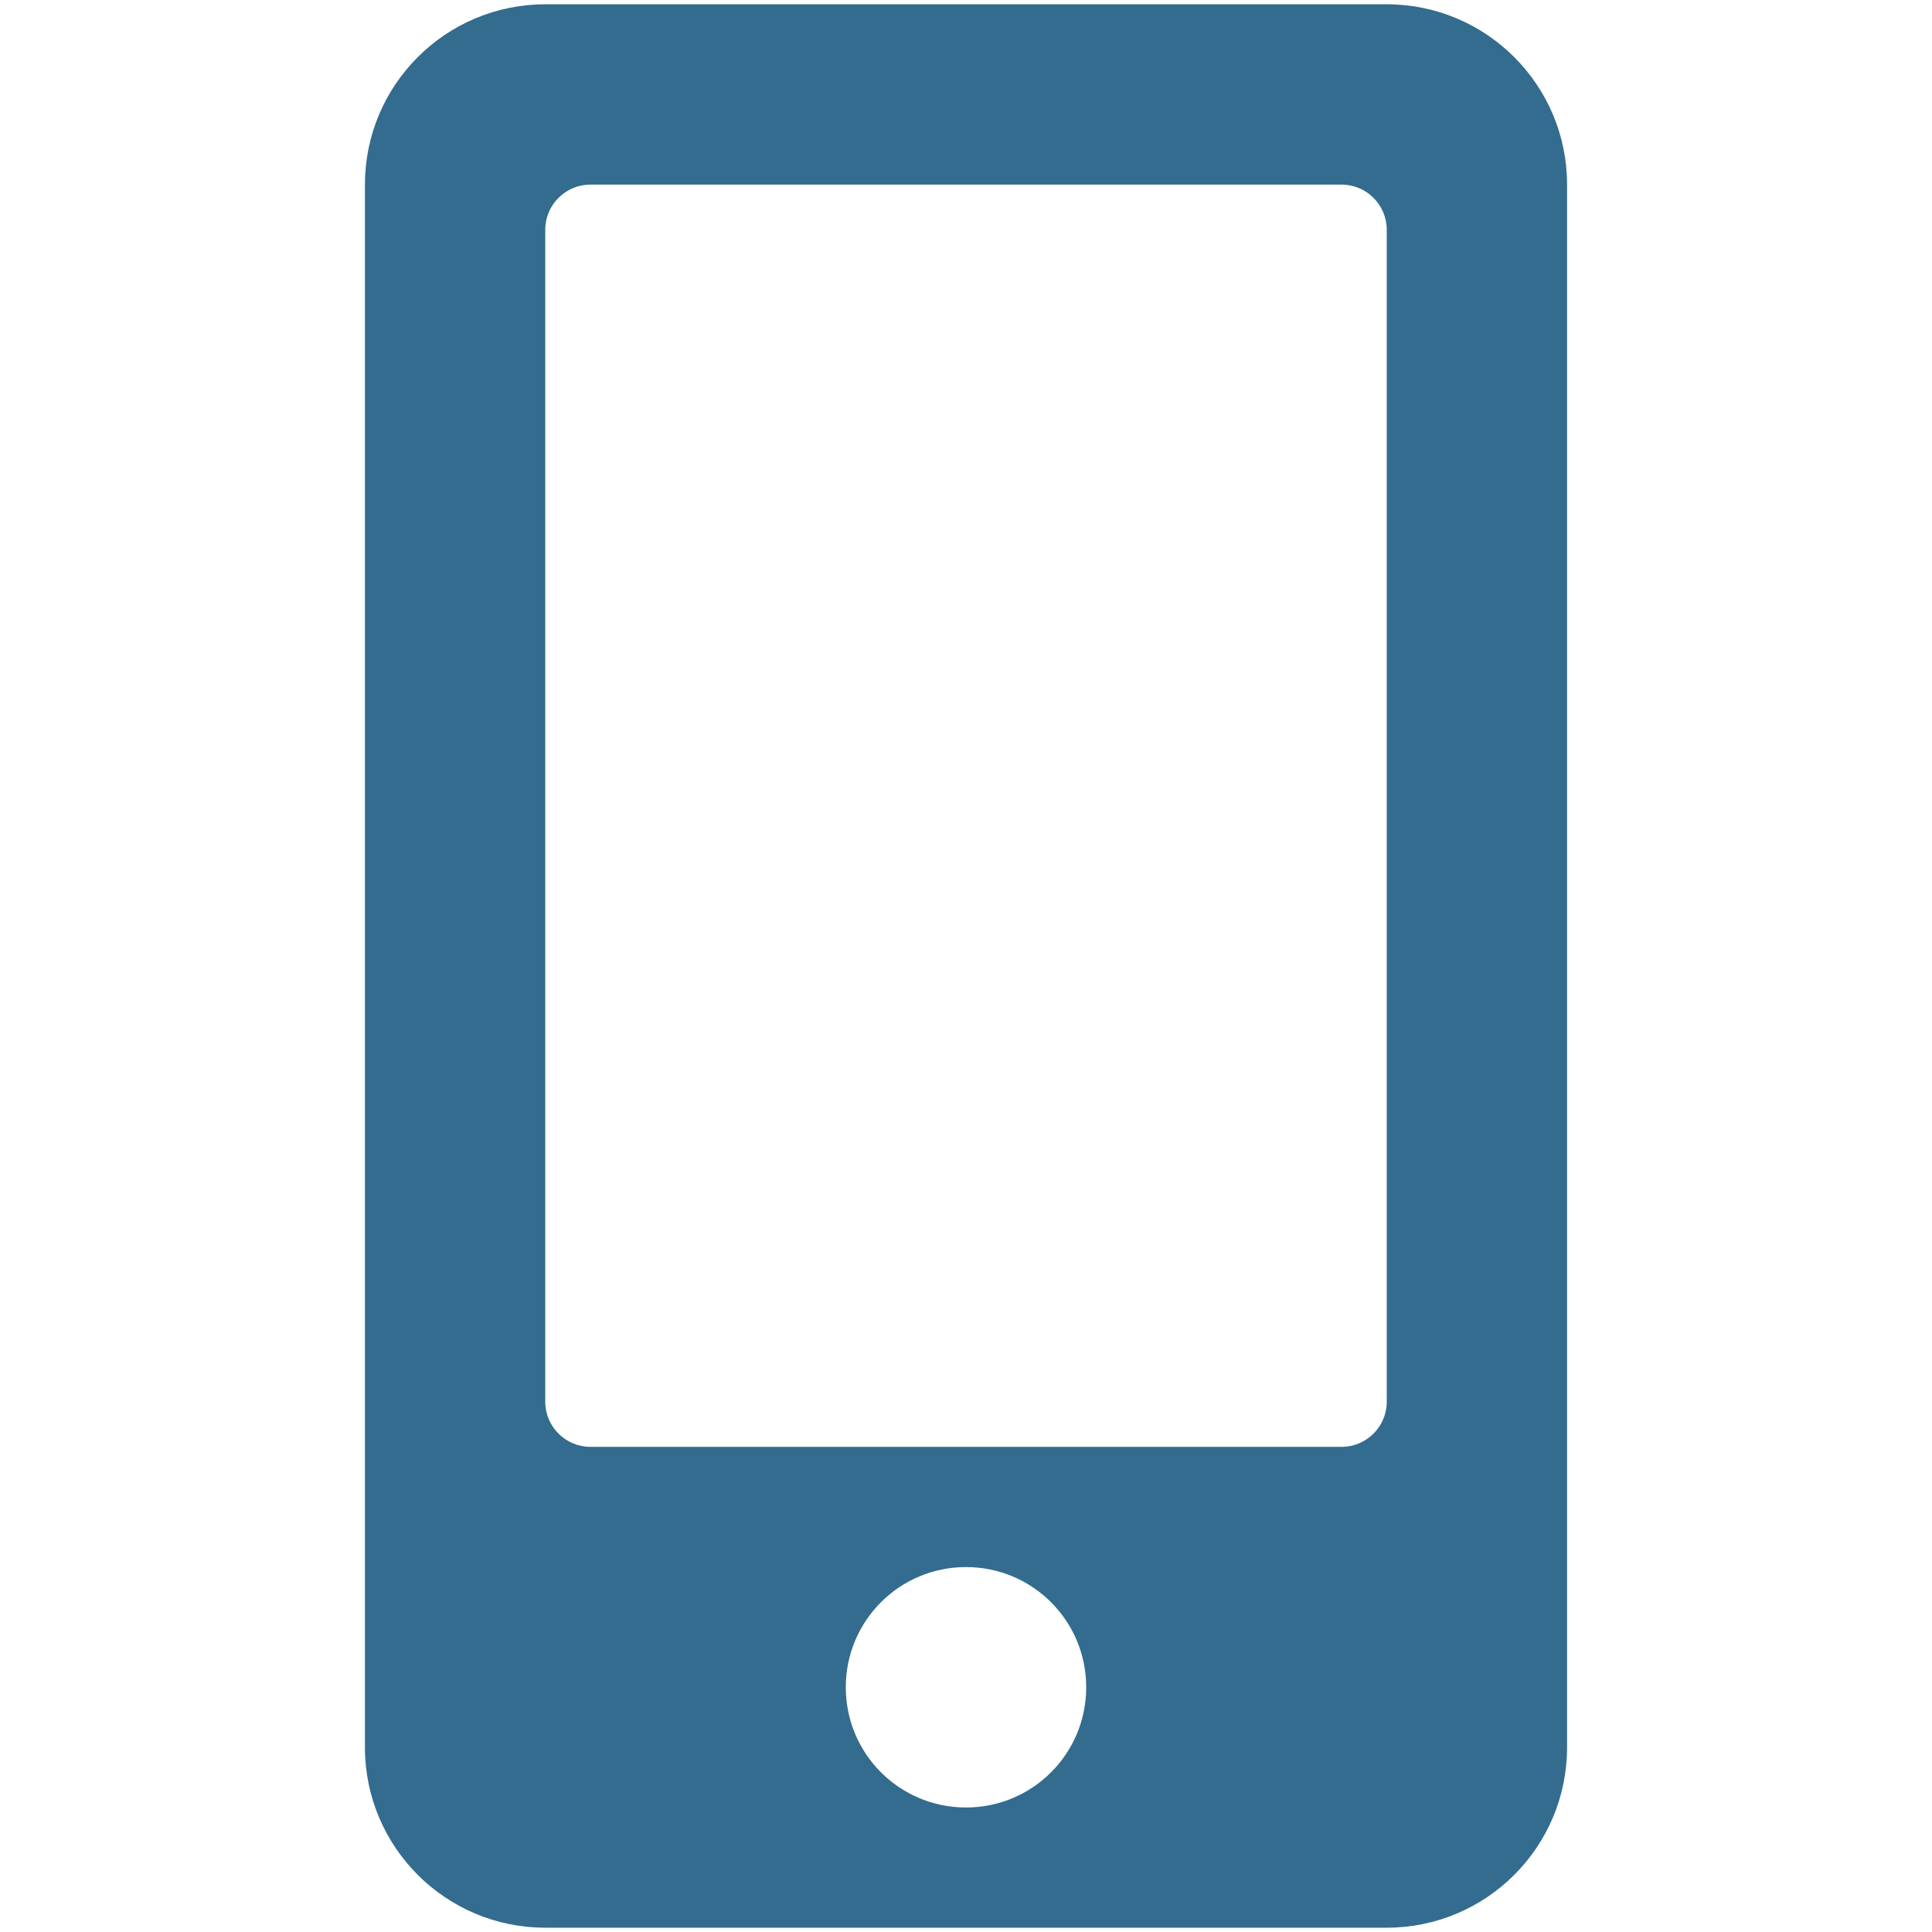 <?xml version="1.0" encoding="UTF-8" standalone="no" ?><!DOCTYPE svg PUBLIC "-//W3C//DTD SVG 1.1//EN" "http://www.w3.org/Graphics/SVG/1.1/DTD/svg11.dtd"><svg xmlns="http://www.w3.org/2000/svg" xmlns:xlink="http://www.w3.org/1999/xlink" version="1.1" width="1080" height="1080" viewBox="0 0 1080 1080" xml:space="preserve"><defs></defs><g transform="matrix(1 0 0 1 540 540)" ><g style="" vector-effect="non-scaling-stroke" ><g transform="matrix(1 0 0 1 0 0)" ><rect style="stroke: none; stroke-width: 1; stroke-dasharray: none; stroke-linecap: butt; stroke-dashoffset: 0; stroke-linejoin: miter; stroke-miterlimit: 4; fill: rgb(51,108,142); fill-rule: nonzero; opacity: 1; visibility: hidden;" vector-effect="non-scaling-stroke" x="-540" y="-540" rx="0" ry="0" width="1080" height="1080" /></g><g transform="matrix(2.1 0 0 2.1 0 0)" ><path style="stroke: rgb(0,0,0); stroke-width: 0; stroke-dasharray: none; stroke-linecap: butt; stroke-dashoffset: 0; stroke-linejoin: miter; stroke-miterlimit: 4; fill: rgb(51,108,142); fill-rule: nonzero; opacity: 1;" vector-effect="non-scaling-stroke" transform=" translate(-160, -256)" d="M 272 0 L 48 0 C 21.5 0 0 21.5 0 48 L 0 464 C 0 490.5 21.5 512 48 512 L 272 512 C 298.5 512 320 490.5 320 464 L 320 48 C 320 21.5 298.5 0 272 0 z M 160 480 C 142.3 480 128 465.7 128 448 C 128 430.3 142.3 416 160 416 C 177.7 416 192 430.3 192 448 C 192 465.7 177.7 480 160 480 z M 272 372 C 272 378.6 266.6 384 260 384 L 60 384 C 53.4 384 48 378.6 48 372 L 48 60 C 48 53.4 53.4 48 60 48 L 260 48 C 266.6 48 272 53.4 272 60 L 272 372 z" stroke-linecap="round" /></g></g></g></svg>